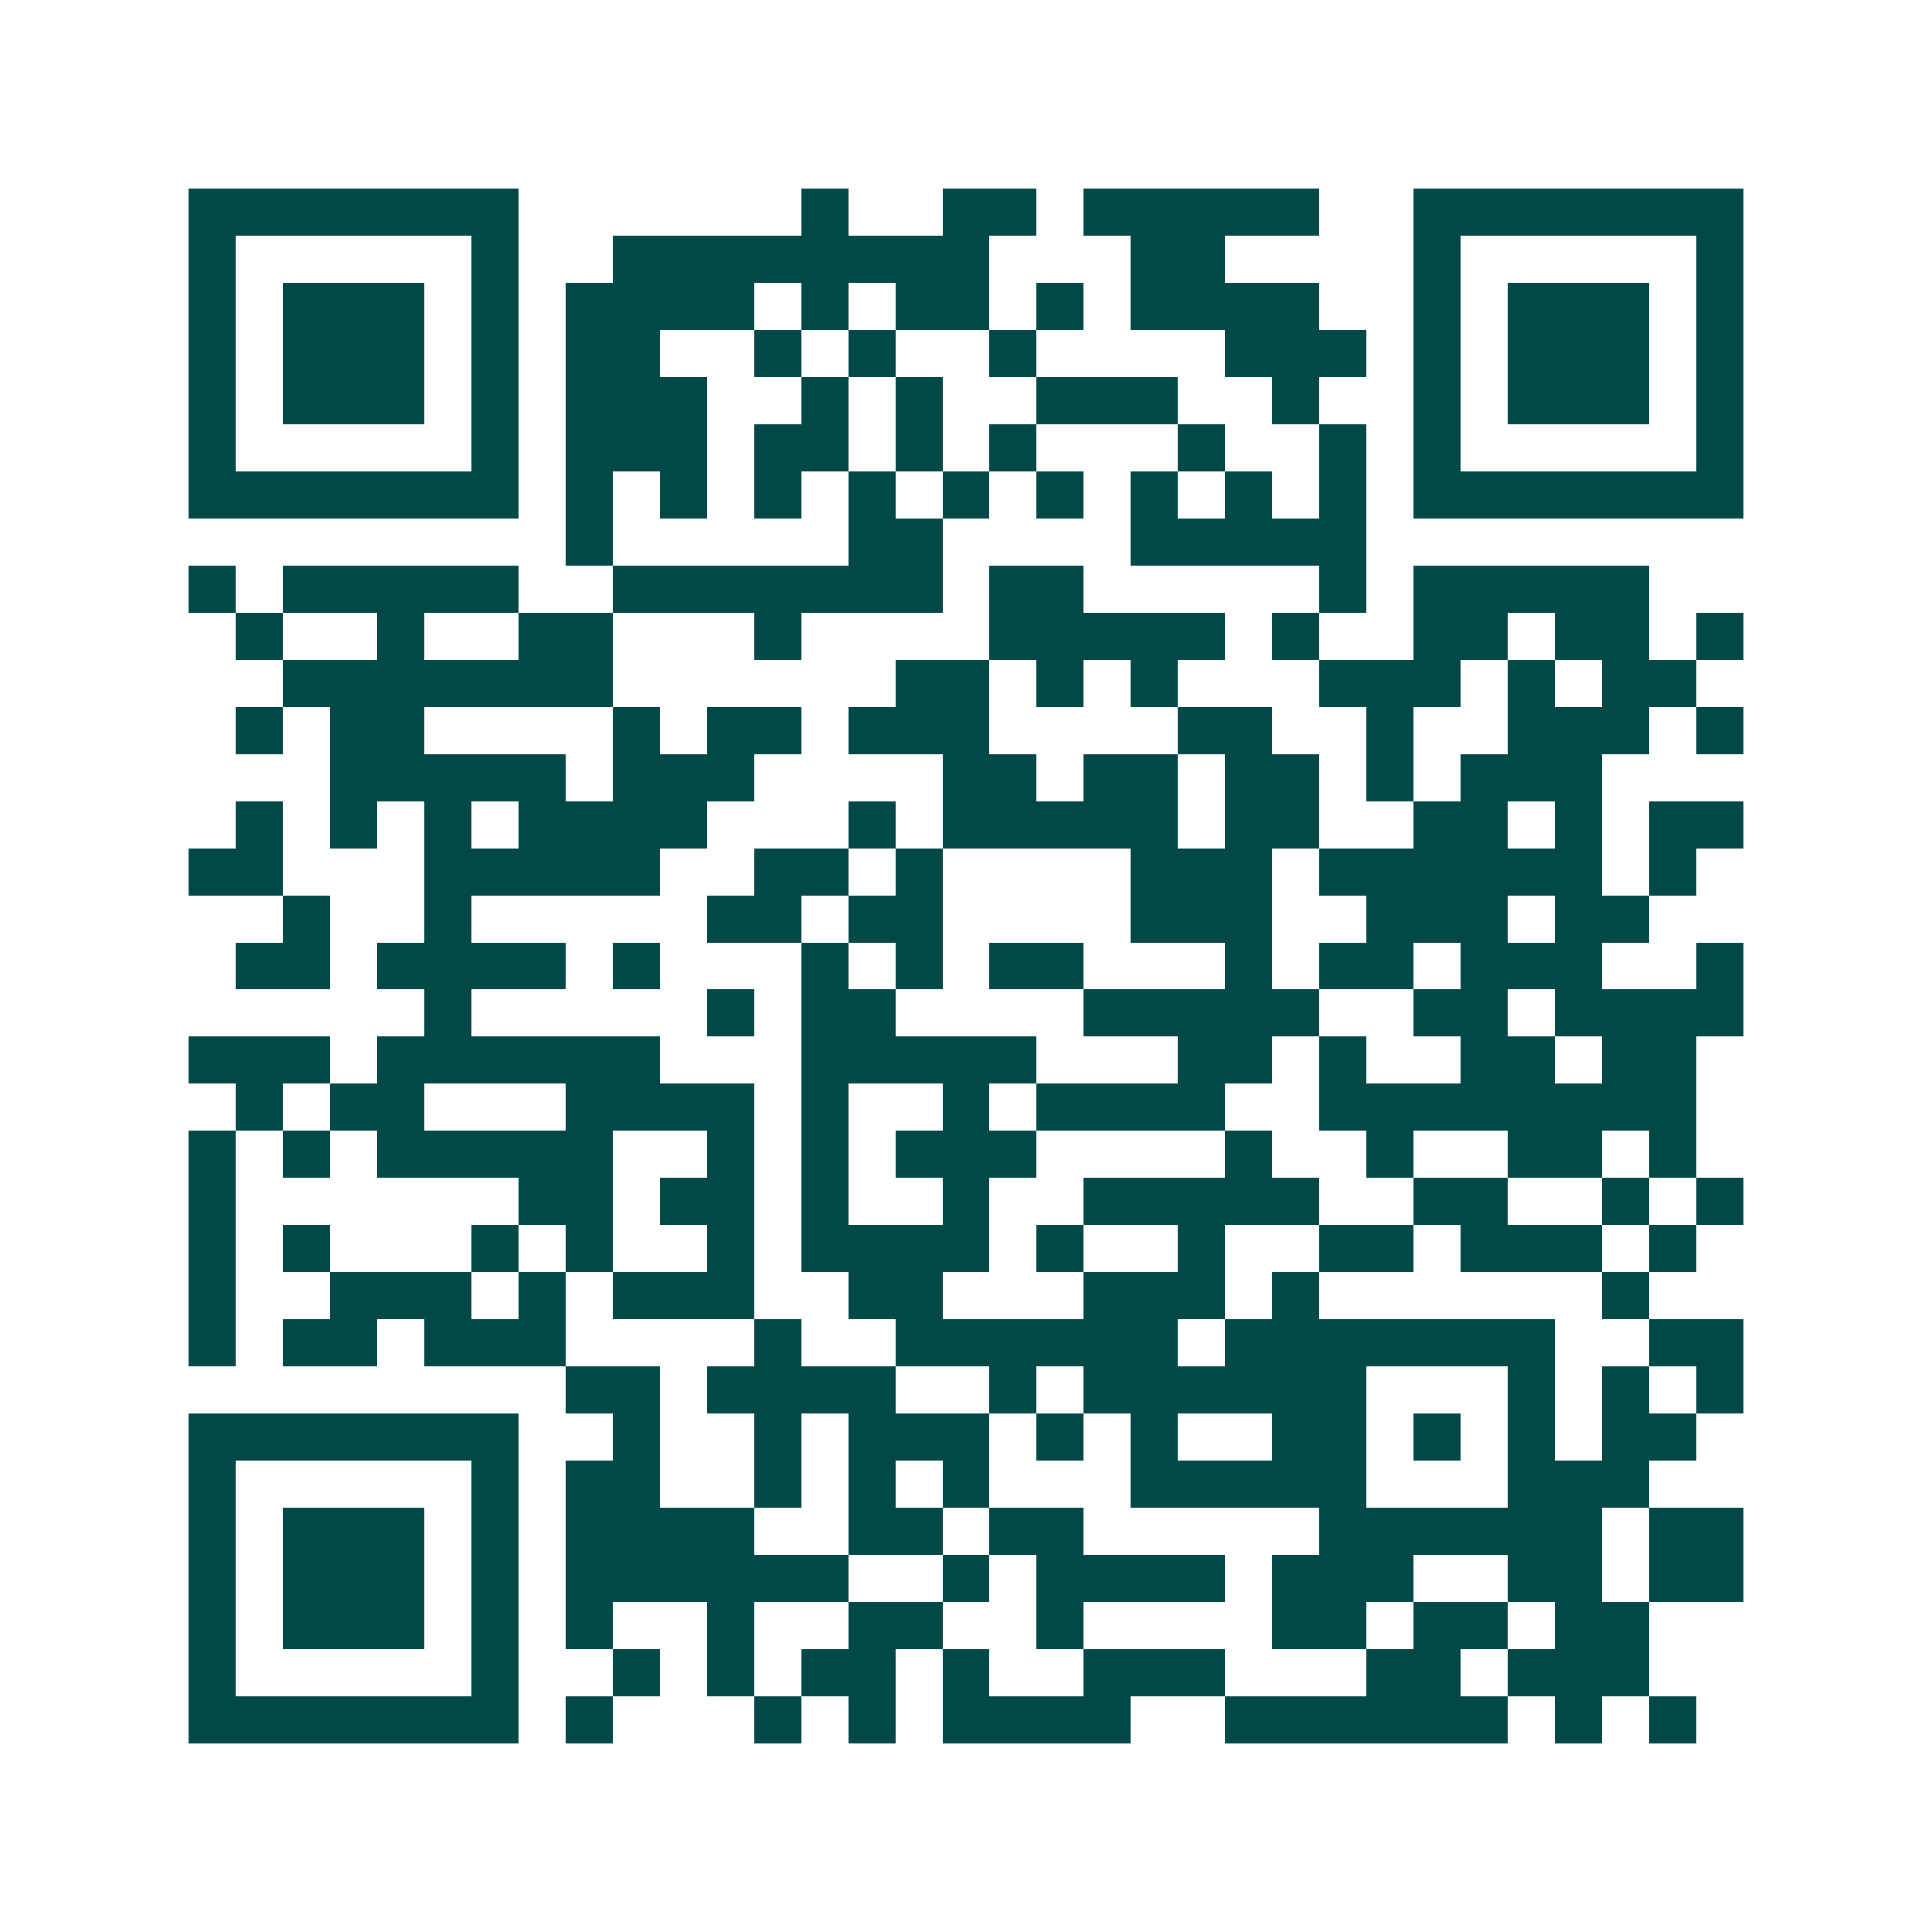 <svg xmlns="http://www.w3.org/2000/svg" width="200" height="200" viewBox="0 0 41 41" shape-rendering="crispEdges"><path fill="#ffffff" d="M0 0h41v41H0z"/><path stroke="#014847" d="M4 4.5h7m6 0h1m2 0h2m1 0h5m2 0h7M4 5.5h1m5 0h1m2 0h8m3 0h2m4 0h1m5 0h1M4 6.5h1m1 0h3m1 0h1m1 0h4m1 0h1m1 0h2m1 0h1m1 0h4m2 0h1m1 0h3m1 0h1M4 7.5h1m1 0h3m1 0h1m1 0h2m2 0h1m1 0h1m2 0h1m4 0h3m1 0h1m1 0h3m1 0h1M4 8.5h1m1 0h3m1 0h1m1 0h3m2 0h1m1 0h1m2 0h3m2 0h1m2 0h1m1 0h3m1 0h1M4 9.5h1m5 0h1m1 0h3m1 0h2m1 0h1m1 0h1m3 0h1m2 0h1m1 0h1m5 0h1M4 10.5h7m1 0h1m1 0h1m1 0h1m1 0h1m1 0h1m1 0h1m1 0h1m1 0h1m1 0h1m1 0h7M12 11.5h1m5 0h2m4 0h5M4 12.5h1m1 0h5m2 0h7m1 0h2m5 0h1m1 0h5M5 13.5h1m2 0h1m2 0h2m3 0h1m4 0h5m1 0h1m2 0h2m1 0h2m1 0h1M6 14.5h7m6 0h2m1 0h1m1 0h1m3 0h3m1 0h1m1 0h2M5 15.5h1m1 0h2m4 0h1m1 0h2m1 0h3m4 0h2m2 0h1m2 0h3m1 0h1M7 16.5h5m1 0h3m4 0h2m1 0h2m1 0h2m1 0h1m1 0h3M5 17.5h1m1 0h1m1 0h1m1 0h4m3 0h1m1 0h5m1 0h2m2 0h2m1 0h1m1 0h2M4 18.5h2m3 0h5m2 0h2m1 0h1m4 0h3m1 0h6m1 0h1M6 19.5h1m2 0h1m5 0h2m1 0h2m4 0h3m2 0h3m1 0h2M5 20.5h2m1 0h4m1 0h1m3 0h1m1 0h1m1 0h2m3 0h1m1 0h2m1 0h3m2 0h1M9 21.5h1m5 0h1m1 0h2m4 0h5m2 0h2m1 0h4M4 22.5h3m1 0h6m3 0h5m3 0h2m1 0h1m2 0h2m1 0h2M5 23.5h1m1 0h2m3 0h4m1 0h1m2 0h1m1 0h4m2 0h8M4 24.5h1m1 0h1m1 0h5m2 0h1m1 0h1m1 0h3m4 0h1m2 0h1m2 0h2m1 0h1M4 25.5h1m6 0h2m1 0h2m1 0h1m2 0h1m2 0h5m2 0h2m2 0h1m1 0h1M4 26.5h1m1 0h1m3 0h1m1 0h1m2 0h1m1 0h4m1 0h1m2 0h1m2 0h2m1 0h3m1 0h1M4 27.5h1m2 0h3m1 0h1m1 0h3m2 0h2m3 0h3m1 0h1m6 0h1M4 28.5h1m1 0h2m1 0h3m4 0h1m2 0h6m1 0h7m2 0h2M12 29.5h2m1 0h4m2 0h1m1 0h6m3 0h1m1 0h1m1 0h1M4 30.5h7m2 0h1m2 0h1m1 0h3m1 0h1m1 0h1m2 0h2m1 0h1m1 0h1m1 0h2M4 31.5h1m5 0h1m1 0h2m2 0h1m1 0h1m1 0h1m3 0h5m3 0h3M4 32.5h1m1 0h3m1 0h1m1 0h4m2 0h2m1 0h2m5 0h6m1 0h2M4 33.5h1m1 0h3m1 0h1m1 0h6m2 0h1m1 0h4m1 0h3m2 0h2m1 0h2M4 34.5h1m1 0h3m1 0h1m1 0h1m2 0h1m2 0h2m2 0h1m4 0h2m1 0h2m1 0h2M4 35.5h1m5 0h1m2 0h1m1 0h1m1 0h2m1 0h1m2 0h3m3 0h2m1 0h3M4 36.5h7m1 0h1m3 0h1m1 0h1m1 0h4m2 0h6m1 0h1m1 0h1"/></svg>
